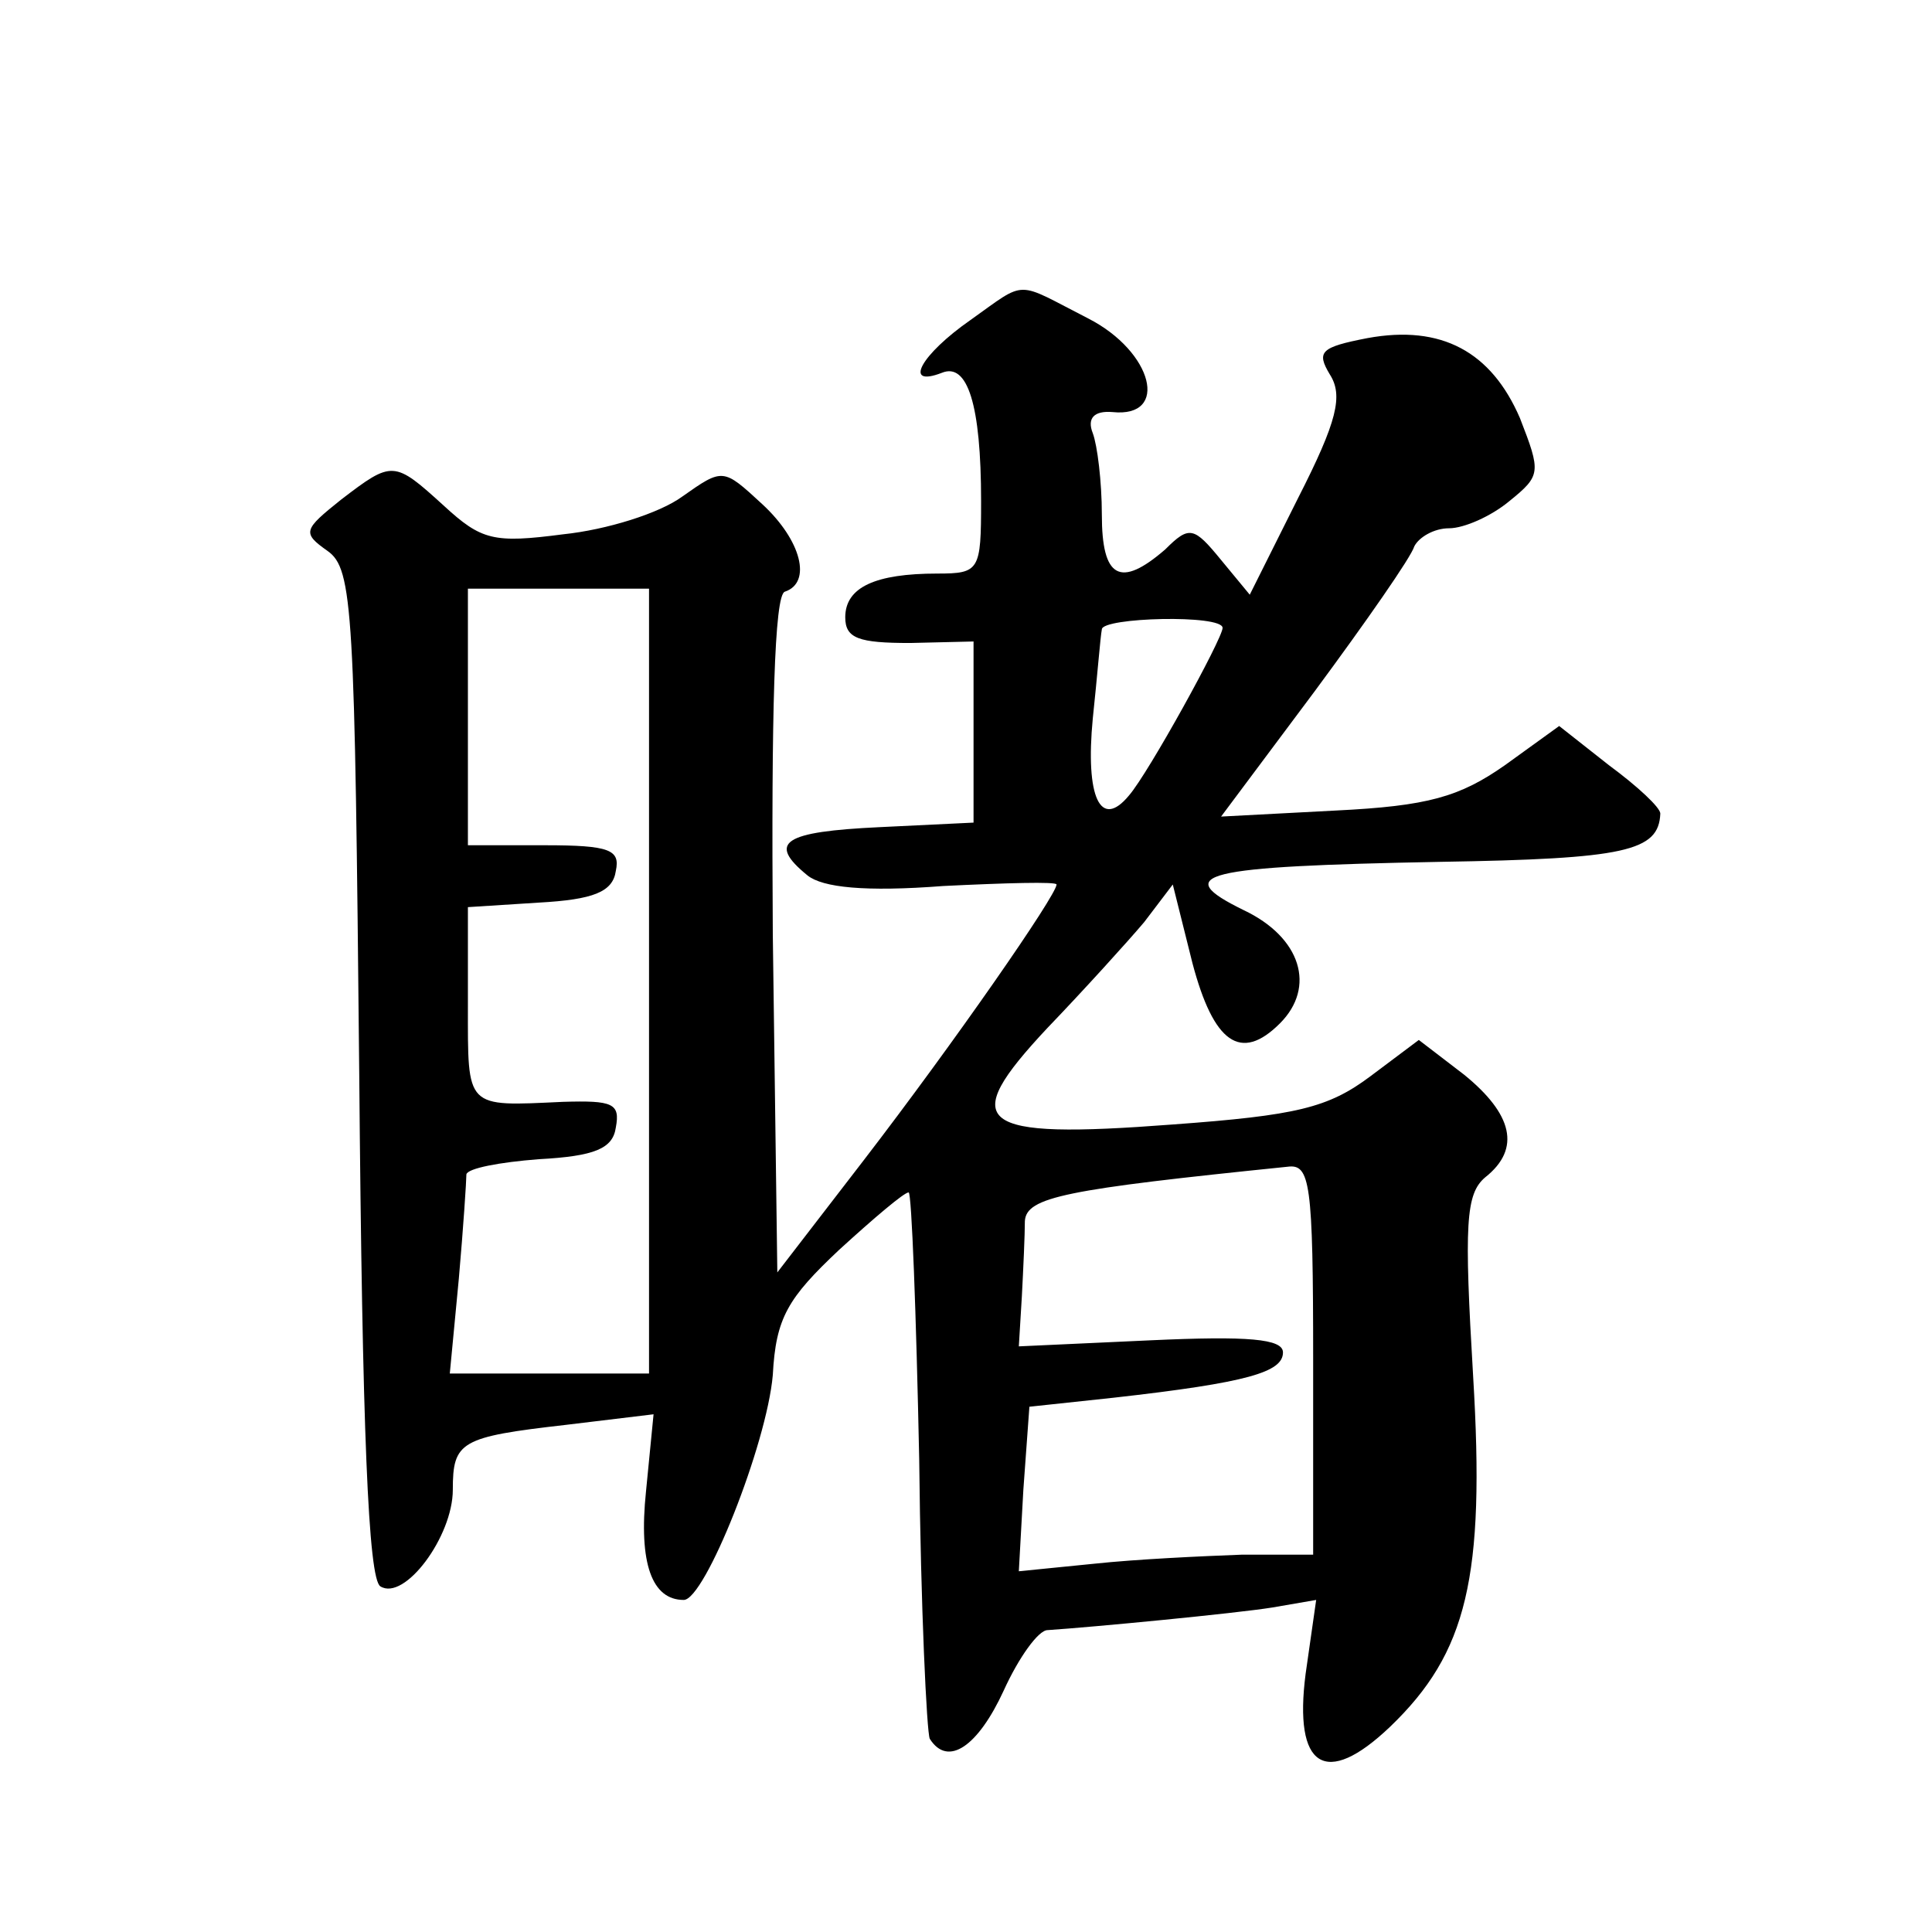 <?xml version="1.0" standalone="no"?>
<!DOCTYPE svg PUBLIC "-//W3C//DTD SVG 20010904//EN"
 "http://www.w3.org/TR/2001/REC-SVG-20010904/DTD/svg10.dtd">
<svg version="1.0" xmlns="http://www.w3.org/2000/svg"
 width="128pt" height="128pt" viewBox="0 0 128 128"
 preserveAspectRatio="xMidYMid meet">
<g transform="translate(0,128) scale(0.1,-0.1)"
fill="#0" stroke="none">
<path d="M643 1068 c-33 -23 -45 -45 -19 -35 17 7 26 -21 26 -85 0 -46 -1 -48 -29
-48 -41 0 -61 -9 -61 -29 0 -14 9 -17 43 -17 l42 1 0 -60 0 -60 -62 -3 c-64 -3
-75 -10 -48 -32 10 -8 38 -11 90 -7 41 2 75 3 75 1 0 -7 -68 -105 -128 -183 l-57
-74 -3 224 c-1 146 1 225 8 227 18 6 11 34 -15 58 -26 24 -26 24 -53 5 -15 -11
-50 -22 -79 -25 -46 -6 -54 -4 -79 19 -33 30 -34 30 -68 4 -25 -20 -26 -22 -9 -34
17 -12 18 -39 21 -346 2 -237 6 -335 14 -340 16 -10 48 33 48 64 0 32 5 35 75 43
l58 7 -5 -51 c-5 -48 4 -72 25 -72 14 0 55 103 59 149 2 38 10 51 44 83 23 21 43
38 46 38 2 0 5 -80 7 -177 1 -98 5 -181 7 -185 12 -19 32 -5 49 32 10 22 23 40
29 40 30 2 124 11 149 15 l29 5 -7 -49 c-8 -62 13 -76 56 -35 51 49 63 99 55 232
-6 101 -5 121 8 132 24 19 18 42 -14 68 l-30 23 -32 -24 c-28 -21 -49 -26 -131
-32 -131 -10 -143 0 -83 64 24 25 53 57 64 70 l19 25 13 -52 c14 -53 32 -66 58
-40 24 24 14 57 -24 75 -49 24 -28 29 130 32 123 2 145 7 146 32 0 4 -15 18 -34
32 l-33 26 -36 -26 c-30 -21 -51 -27 -112 -30 l-76 -4 62 83 c34 46 64 89 66 96
3 6 13 12 23 12 10 0 28 8 40 18 21 17 21 19 7 55 -19 44 -52 62 -101 53 -31 -6
-34 -9 -25 -24 9 -14 5 -31 -21 -82 l-32 -64 -19 23 c-18 22 -21 23 -37 7 -30 -26
-42 -19 -42 23 0 22 -3 46 -6 54 -4 10 1 15 13 14 38 -4 27 40 -16 62 -49 25 -40
26 -78 -1z m-213 -438 l0 -260 -66 0 -66 0 6 63 c3 34 5 65 5 69 1 4 22 8 48 10
37 2 49 7 51 21 3 16 -2 18 -35 17 -65 -3 -63 -5 -63 64 l0 65 47 3 c36 2 49 7
51 21 3 14 -4 17 -47 17 l-51 0 0 85 0 85 60 0 60 0 0 -260z m380 234 c0 -7 -49
-96 -62 -111 -19 -23 -29 -1 -24 51 3 28 5 54 6 59 0 8 80 10 80 1z m60 -485 l0
-129 -47 0 c-27 -1 -70 -3 -98 -6 l-50 -5 3 54 4 55 56 6 c89 10 112 17 112 30
0 9 -23 11 -88 8 l-87 -4 2 33 c1 19 2 41 2 50 1 16 27 21 174 36 15 2 17 -10 17
-128z"/>
</g>
</svg>
